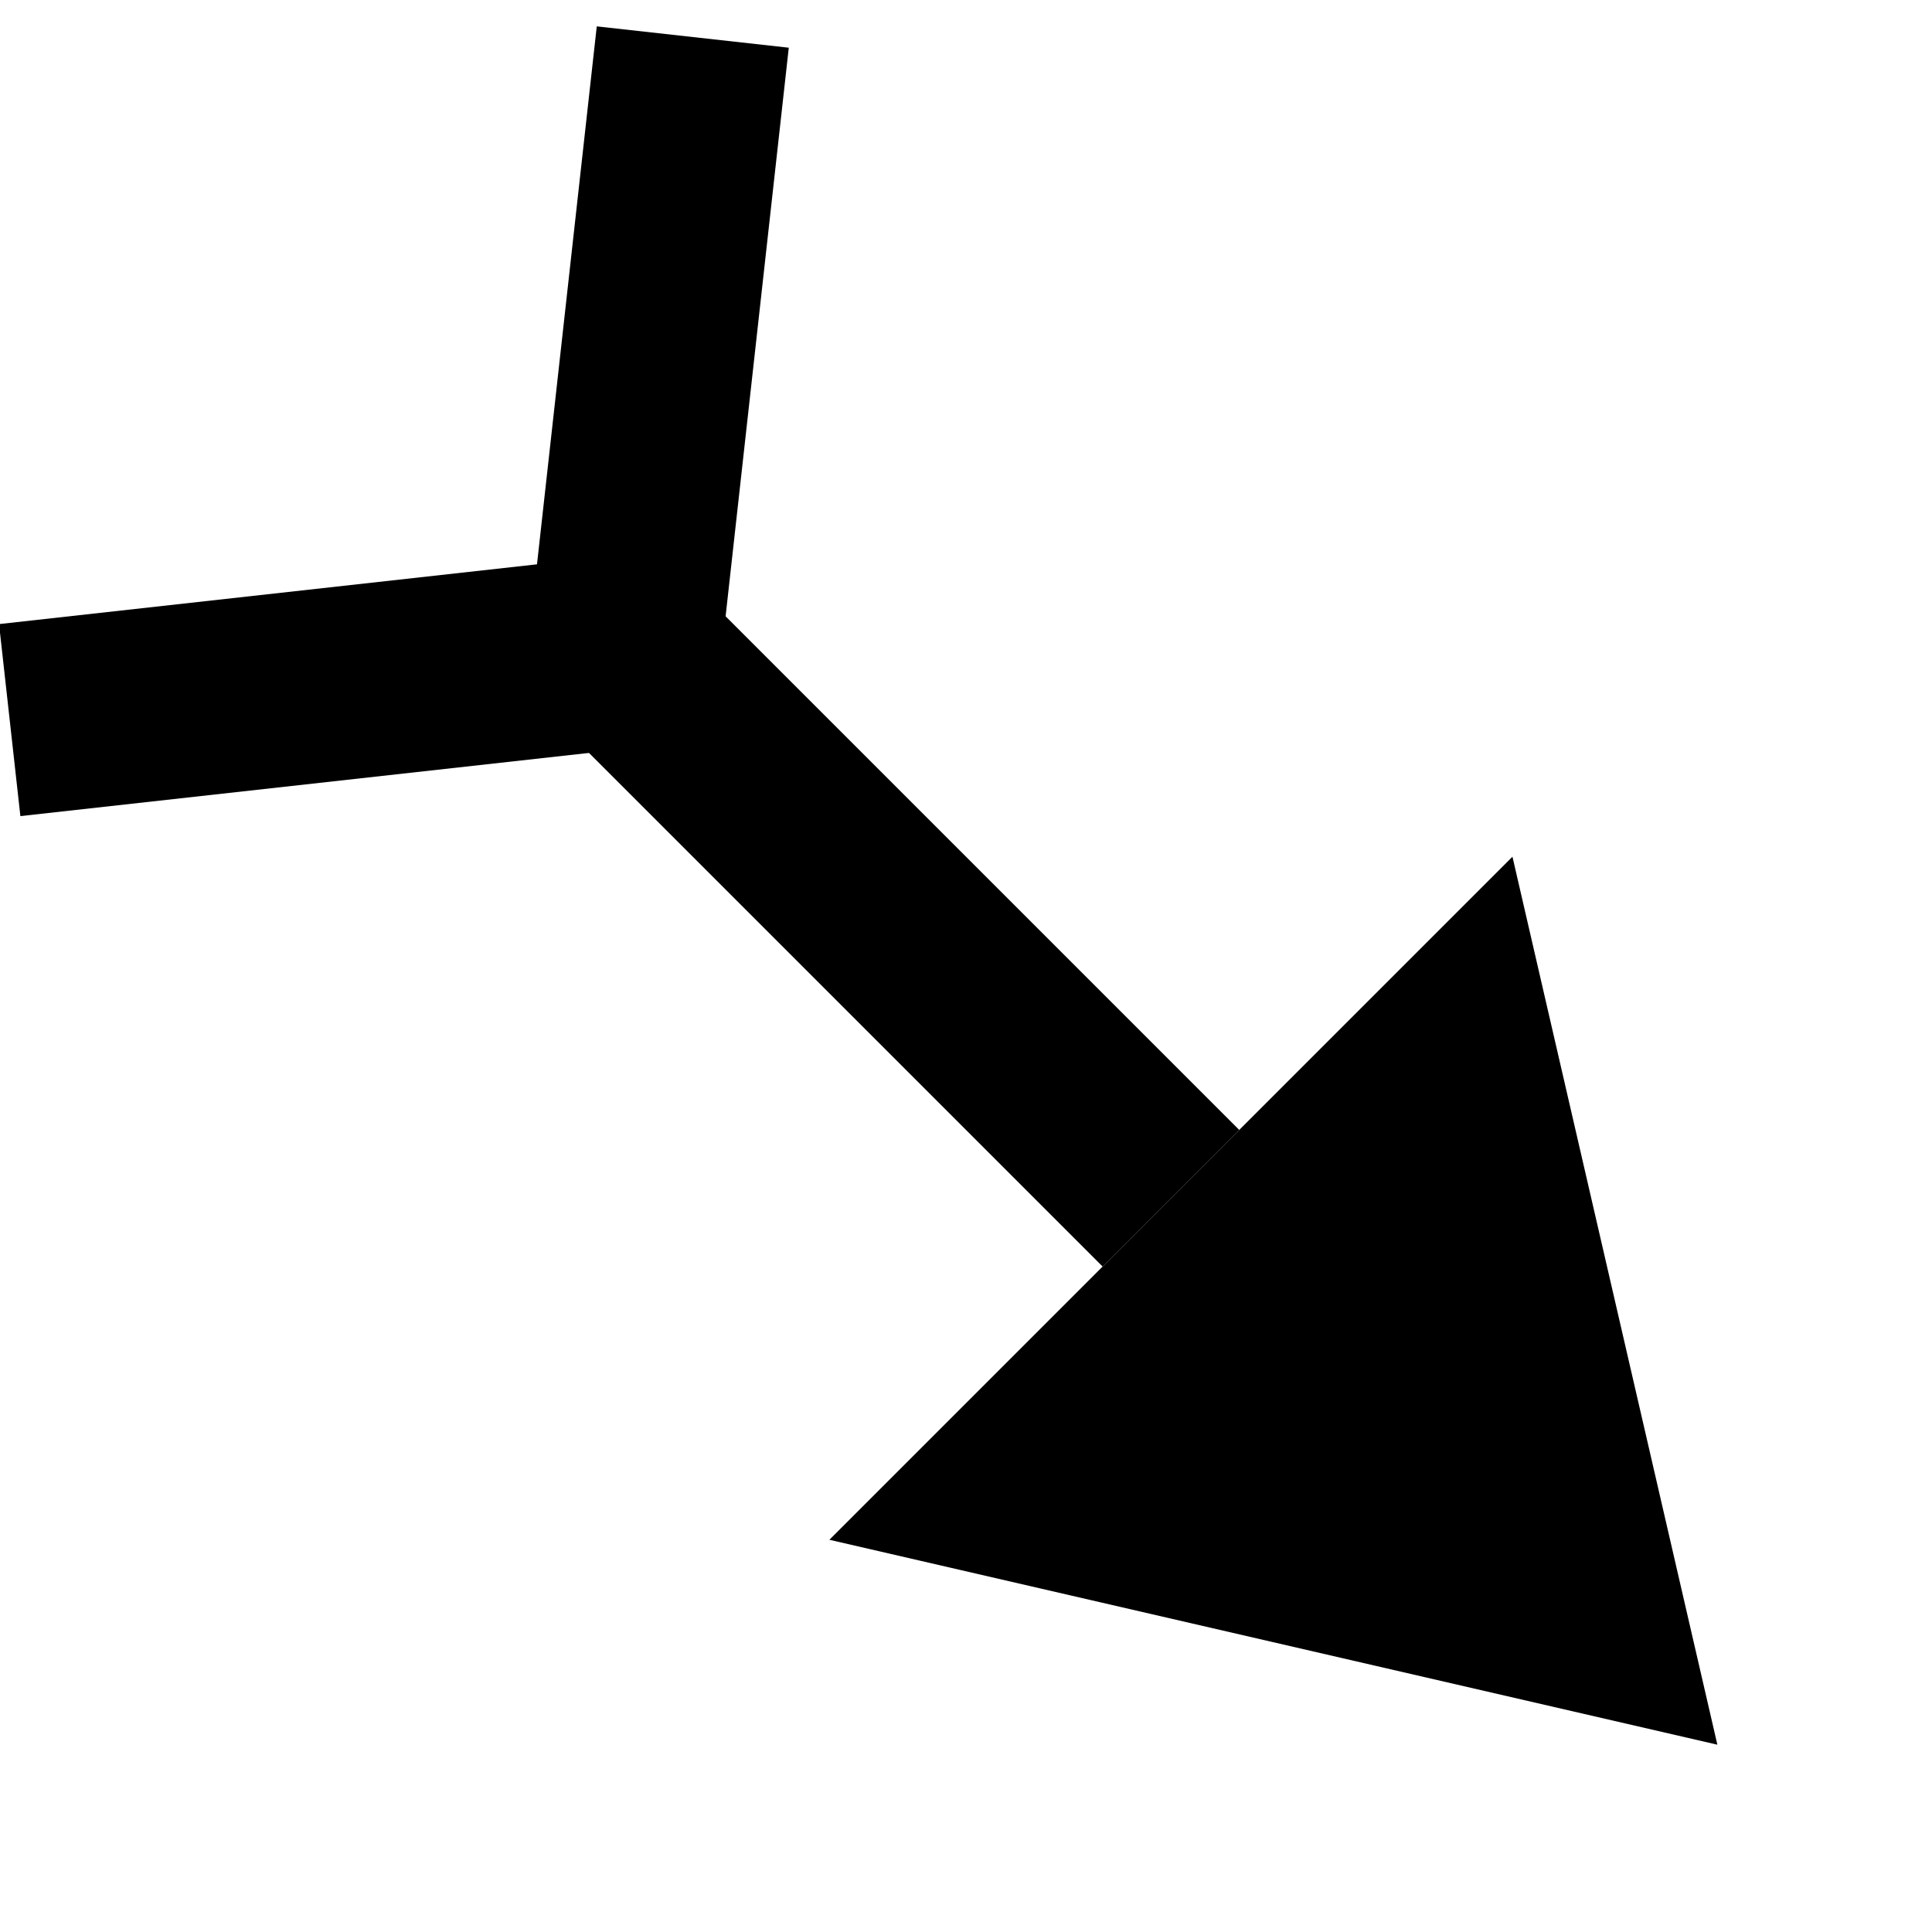 <?xml version="1.0" encoding="UTF-8"?>
<!DOCTYPE svg>
<svg xmlns="http://www.w3.org/2000/svg" width="5mm" height="5mm" viewBox="0 0 5 5">
    <g transform="rotate(45,2.5,2.5) translate(0.3,1.3)">
        <polyline points="0,0 1,1.25 0,2.5" fill="none" stroke="black" stroke-width="0.5"/>
        <polyline points="1,1.25 3,1.25" fill="none" stroke="black" stroke-width="0.5"/>
        <polyline points="3,0 5,1.25 3,2.5"/>
    </g>
</svg>